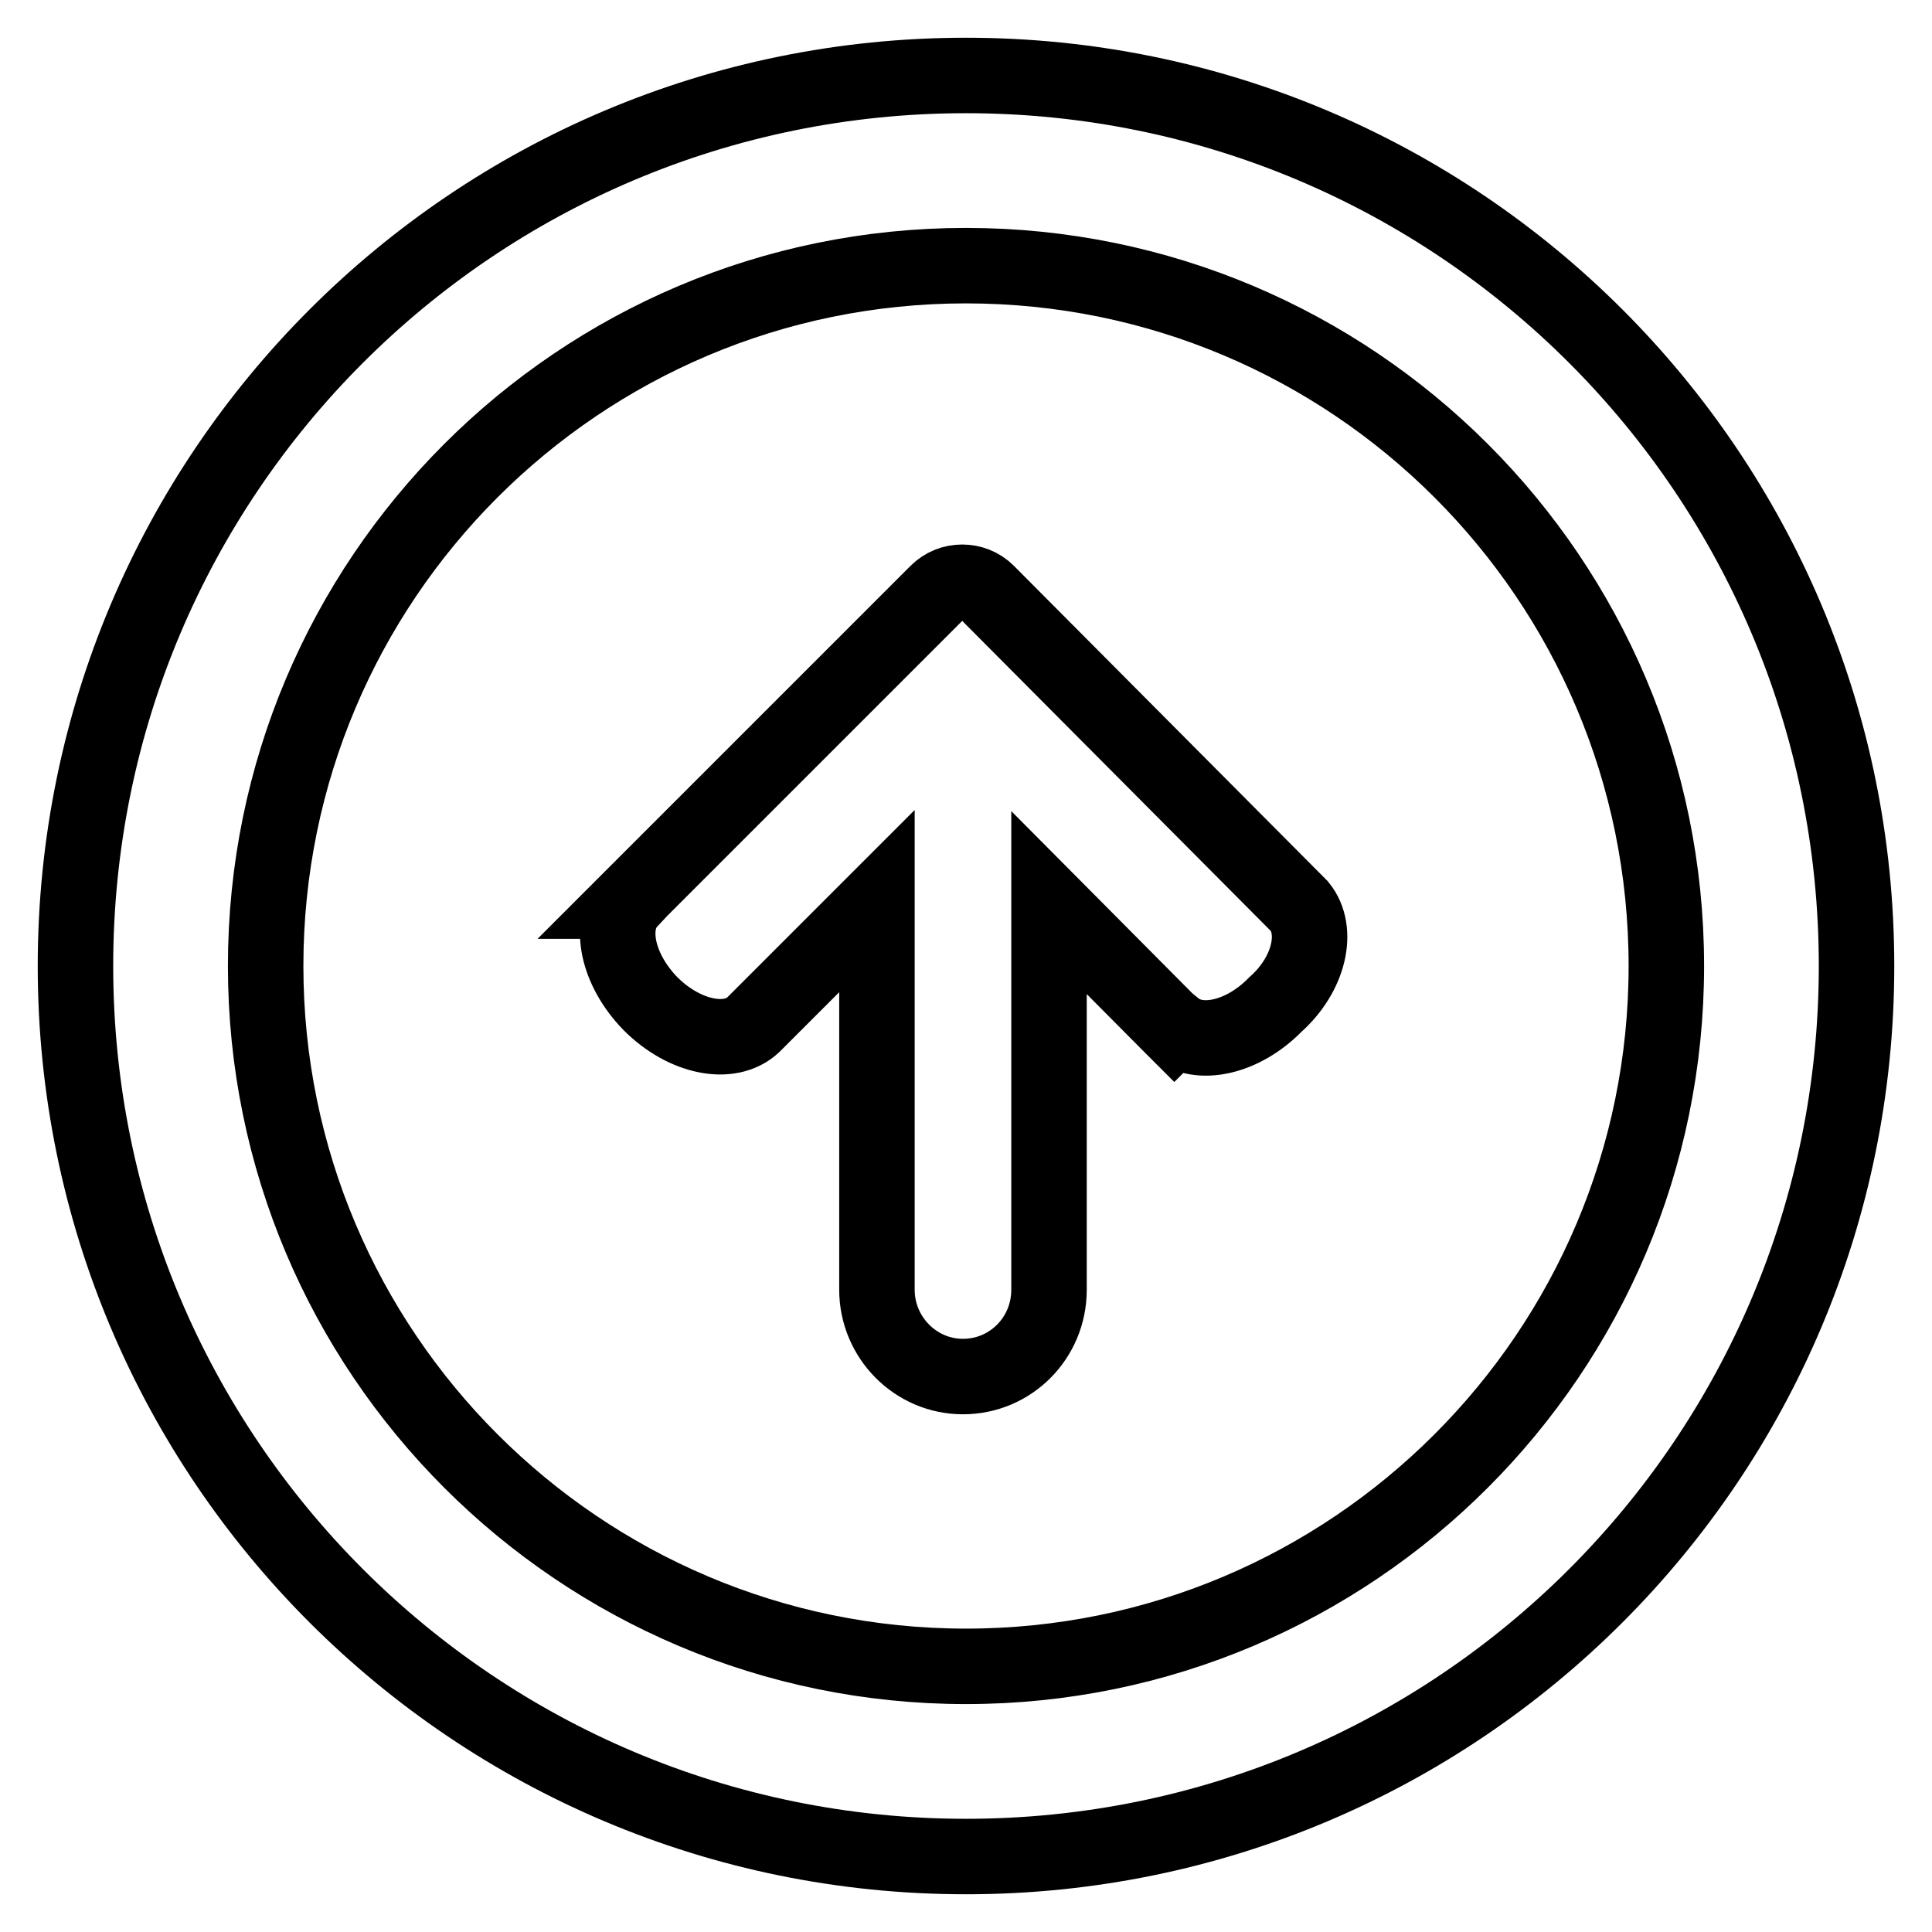 <?xml version="1.0" encoding="utf-8"?>
<!-- Svg Vector Icons : http://www.onlinewebfonts.com/icon -->
<!DOCTYPE svg PUBLIC "-//W3C//DTD SVG 1.1//EN" "http://www.w3.org/Graphics/SVG/1.1/DTD/svg11.dtd">
<svg version="1.1" xmlns="http://www.w3.org/2000/svg" xmlns:xlink="http://www.w3.org/1999/xlink" x="0px" y="0px" viewBox="0 0 256 256" enable-background="new 0 0 256 256" xml:space="preserve">
<g> <path stroke-width="10" fill-opacity="0" stroke="#000000"  d="M172.2,120.1L172.2,120.1l-41.4-41.6c-1.8-1.8-4.8-1.8-6.6,0l-40.9,40.9l0.1,0c-2.9,3.1-1.6,9.1,2.8,13.6 c4.5,4.5,10.5,5.7,13.6,2.8l0,0l16.4-16.4v51.5c0,6.3,5.1,11.5,11.4,11.5s11.4-5.1,11.4-11.5v-51.3l16.2,16.3c0,0,0,0,0,0l0,0 l0.4,0.4l0.1-0.1c3.2,2.6,9,1.3,13.3-3.1C173.5,129.1,174.8,123.3,172.2,120.1z M128,10C62.8,10,10,62.8,10,128 c0,65.2,52.8,118,118,118c65.2,0,118-52.8,118-118C246,62.8,193.2,10,128,10z M128,220.8c-51.2,0-92.8-41.6-92.8-92.8 c0-51.2,41.5-92.8,92.8-92.8c51.2,0,92.8,41.5,92.8,92.8C220.8,179.2,179.2,220.8,128,220.8z"/></g>
</svg>